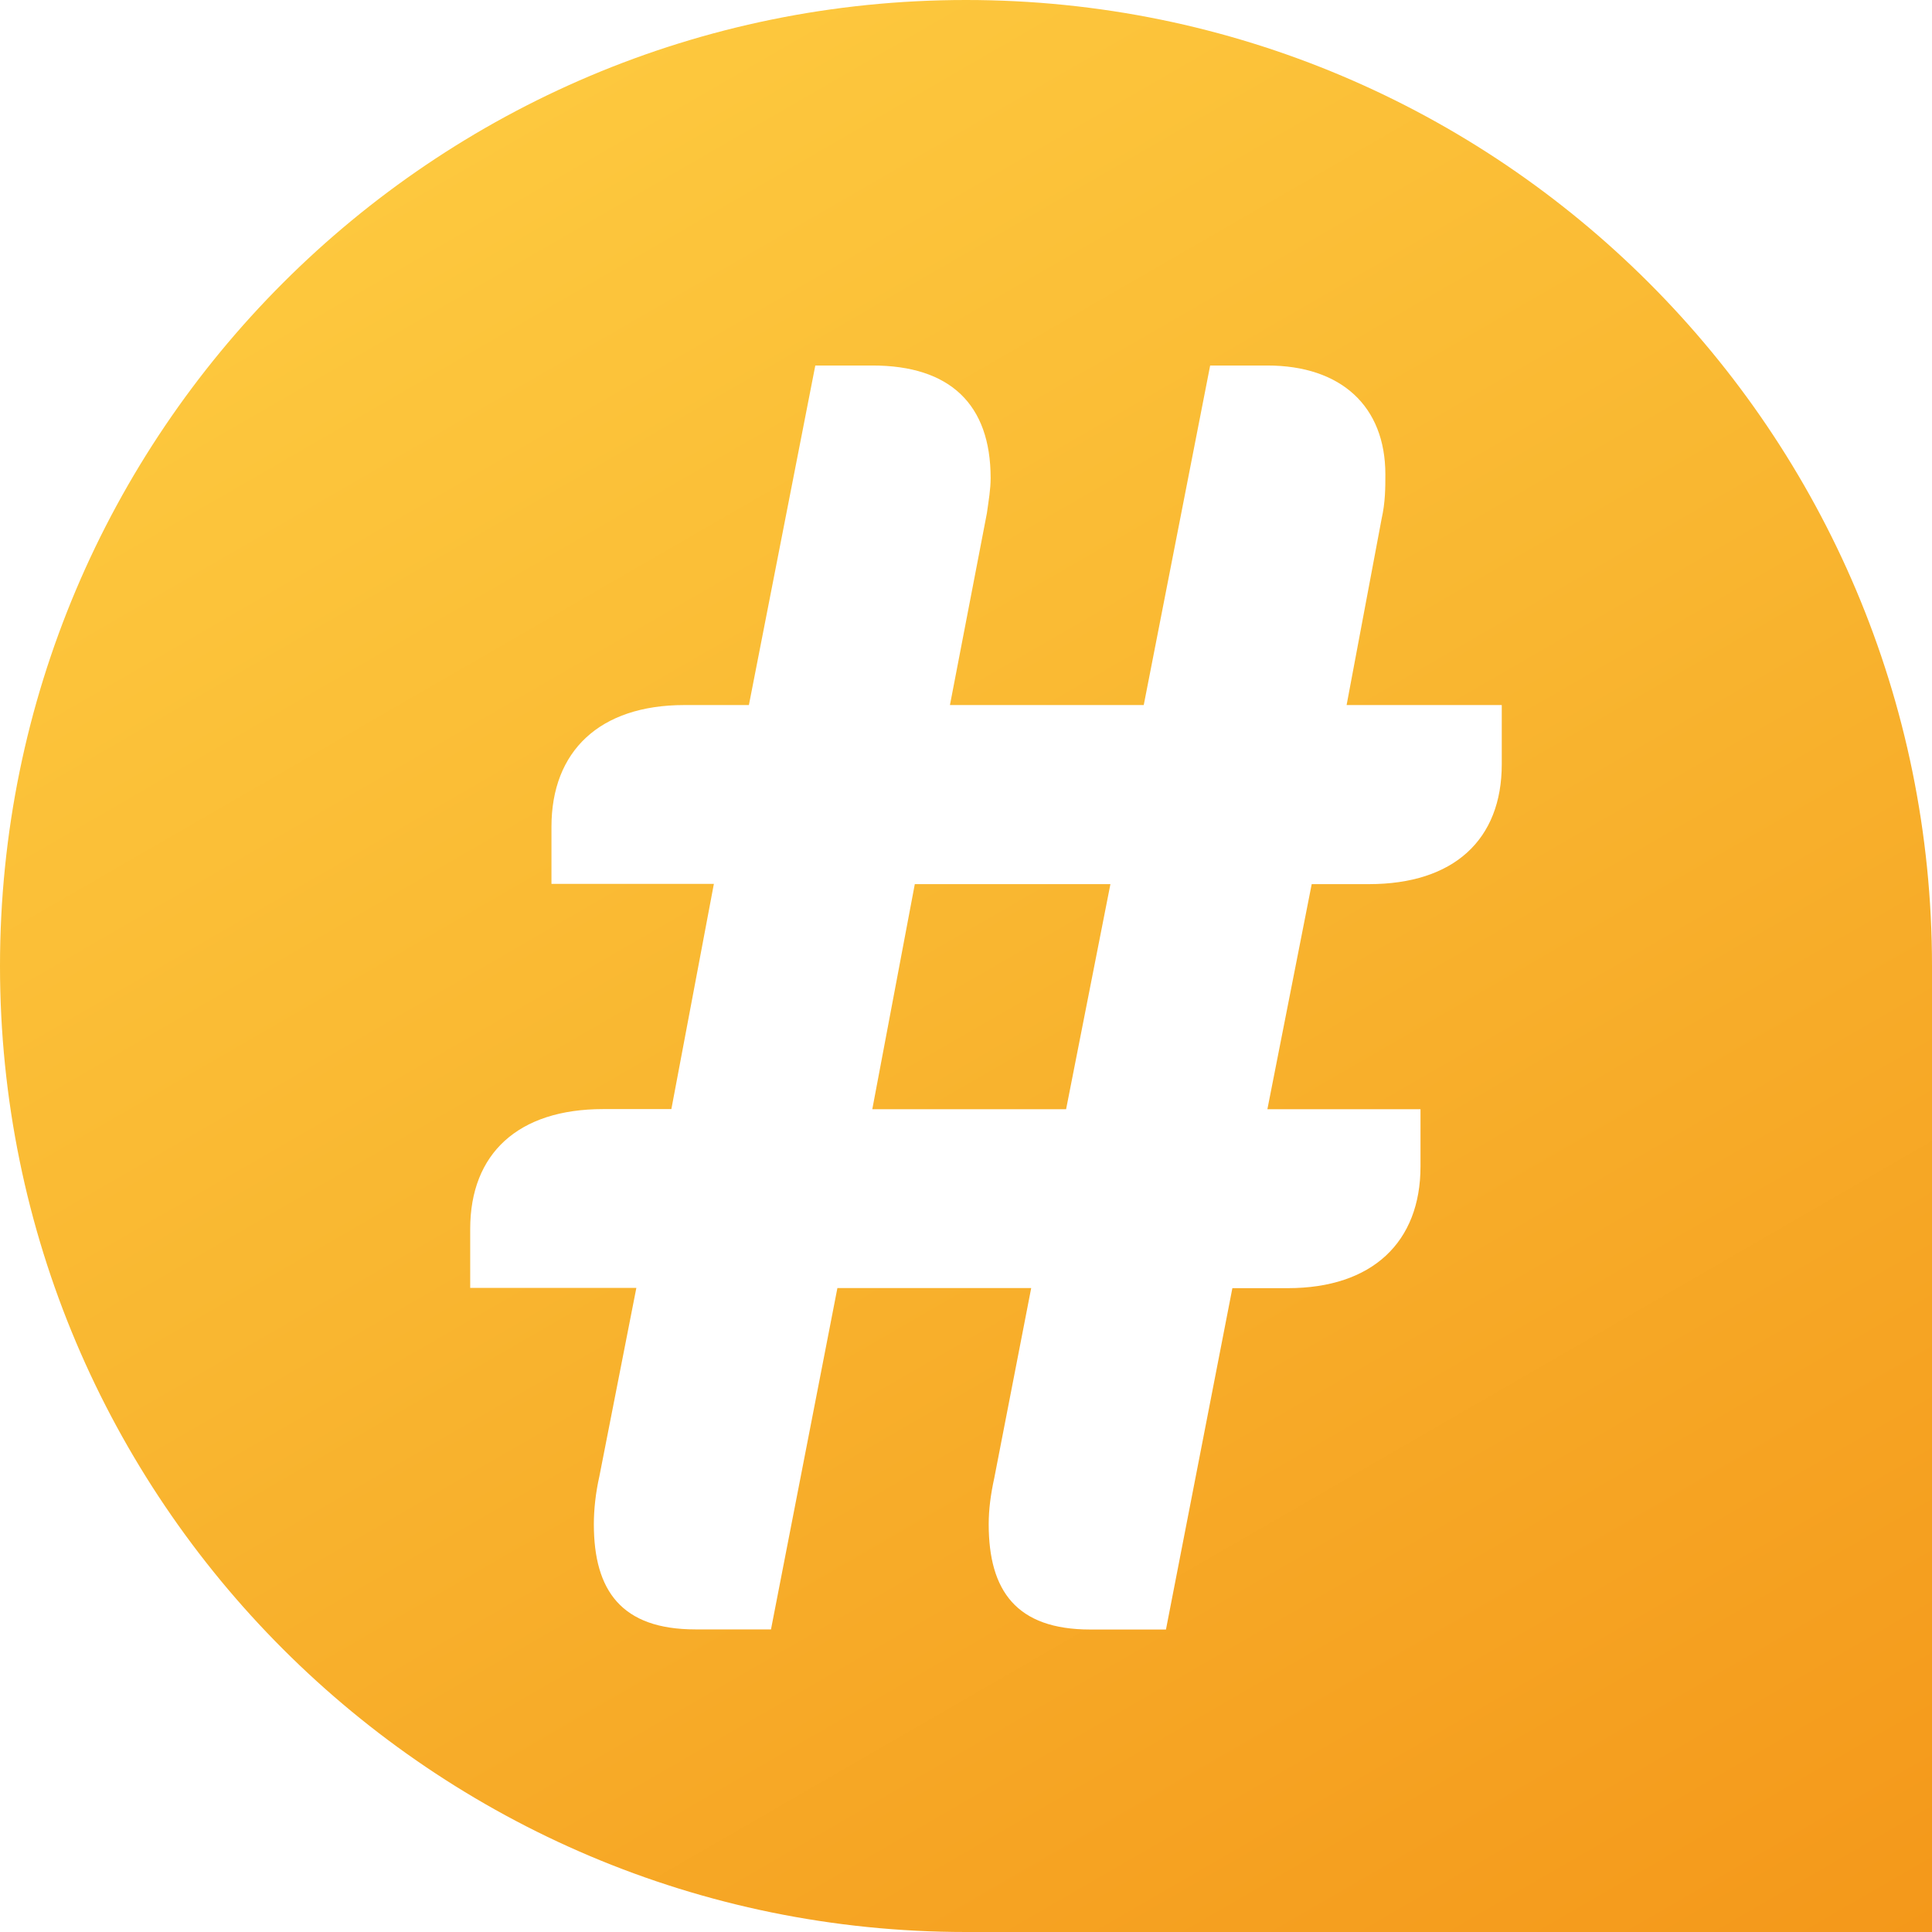 <svg width="16" height="16" viewBox="0 0 16 16" fill="none" xmlns="http://www.w3.org/2000/svg">
  <g clip-path="url(#clip0_1358_8337)">
    <path
      d="M7.576 7.322H9.196L8.829 9.186H7.224L7.576 7.322ZM16 8V16H8C3.582 16 0 12.418 0 8C0 3.582 3.582 0 8 0C12.418 0 16 3.582 16 8ZM12.435 5.839H11.152L11.442 4.296C11.473 4.159 11.473 4.037 11.473 3.929C11.473 3.364 11.106 3.027 10.495 3.027H10.022L9.472 5.839H7.867L8.173 4.25C8.188 4.143 8.204 4.051 8.204 3.959C8.204 3.348 7.867 3.027 7.226 3.027H6.752L6.202 5.839H5.667C4.965 5.839 4.567 6.221 4.567 6.847V7.32H5.912L5.56 9.185H4.995C4.292 9.185 3.894 9.552 3.894 10.178V10.666H5.27L4.964 12.225C4.933 12.362 4.918 12.5 4.918 12.623C4.918 13.173 5.147 13.494 5.759 13.494H6.385L6.935 10.667H8.54L8.234 12.241C8.204 12.378 8.188 12.501 8.188 12.623C8.188 13.174 8.417 13.495 9.029 13.495H9.656L10.206 10.668H10.664C11.366 10.668 11.764 10.286 11.764 9.66V9.186H10.496L10.863 7.322H11.337C12.039 7.322 12.437 6.955 12.437 6.329V5.84L12.435 5.839Z"
      fill="url(#paint0_linear_1358_8337)" />
  </g>
  <defs>
    <linearGradient id="paint0_linear_1358_8337" x1="13.464" y1="17.464" x2="3.999" y2="1.07"
      gradientUnits="userSpaceOnUse">
      <stop stop-color="#F4981A" />
      <stop offset="0.6" stop-color="#F9B731" />
      <stop offset="1" stop-color="#FDC83E" />
    </linearGradient>
    <clipPath id="clip0_1358_8337">
      <rect width="16" height="16" fill="white" />
    </clipPath>
  </defs>
</svg>
